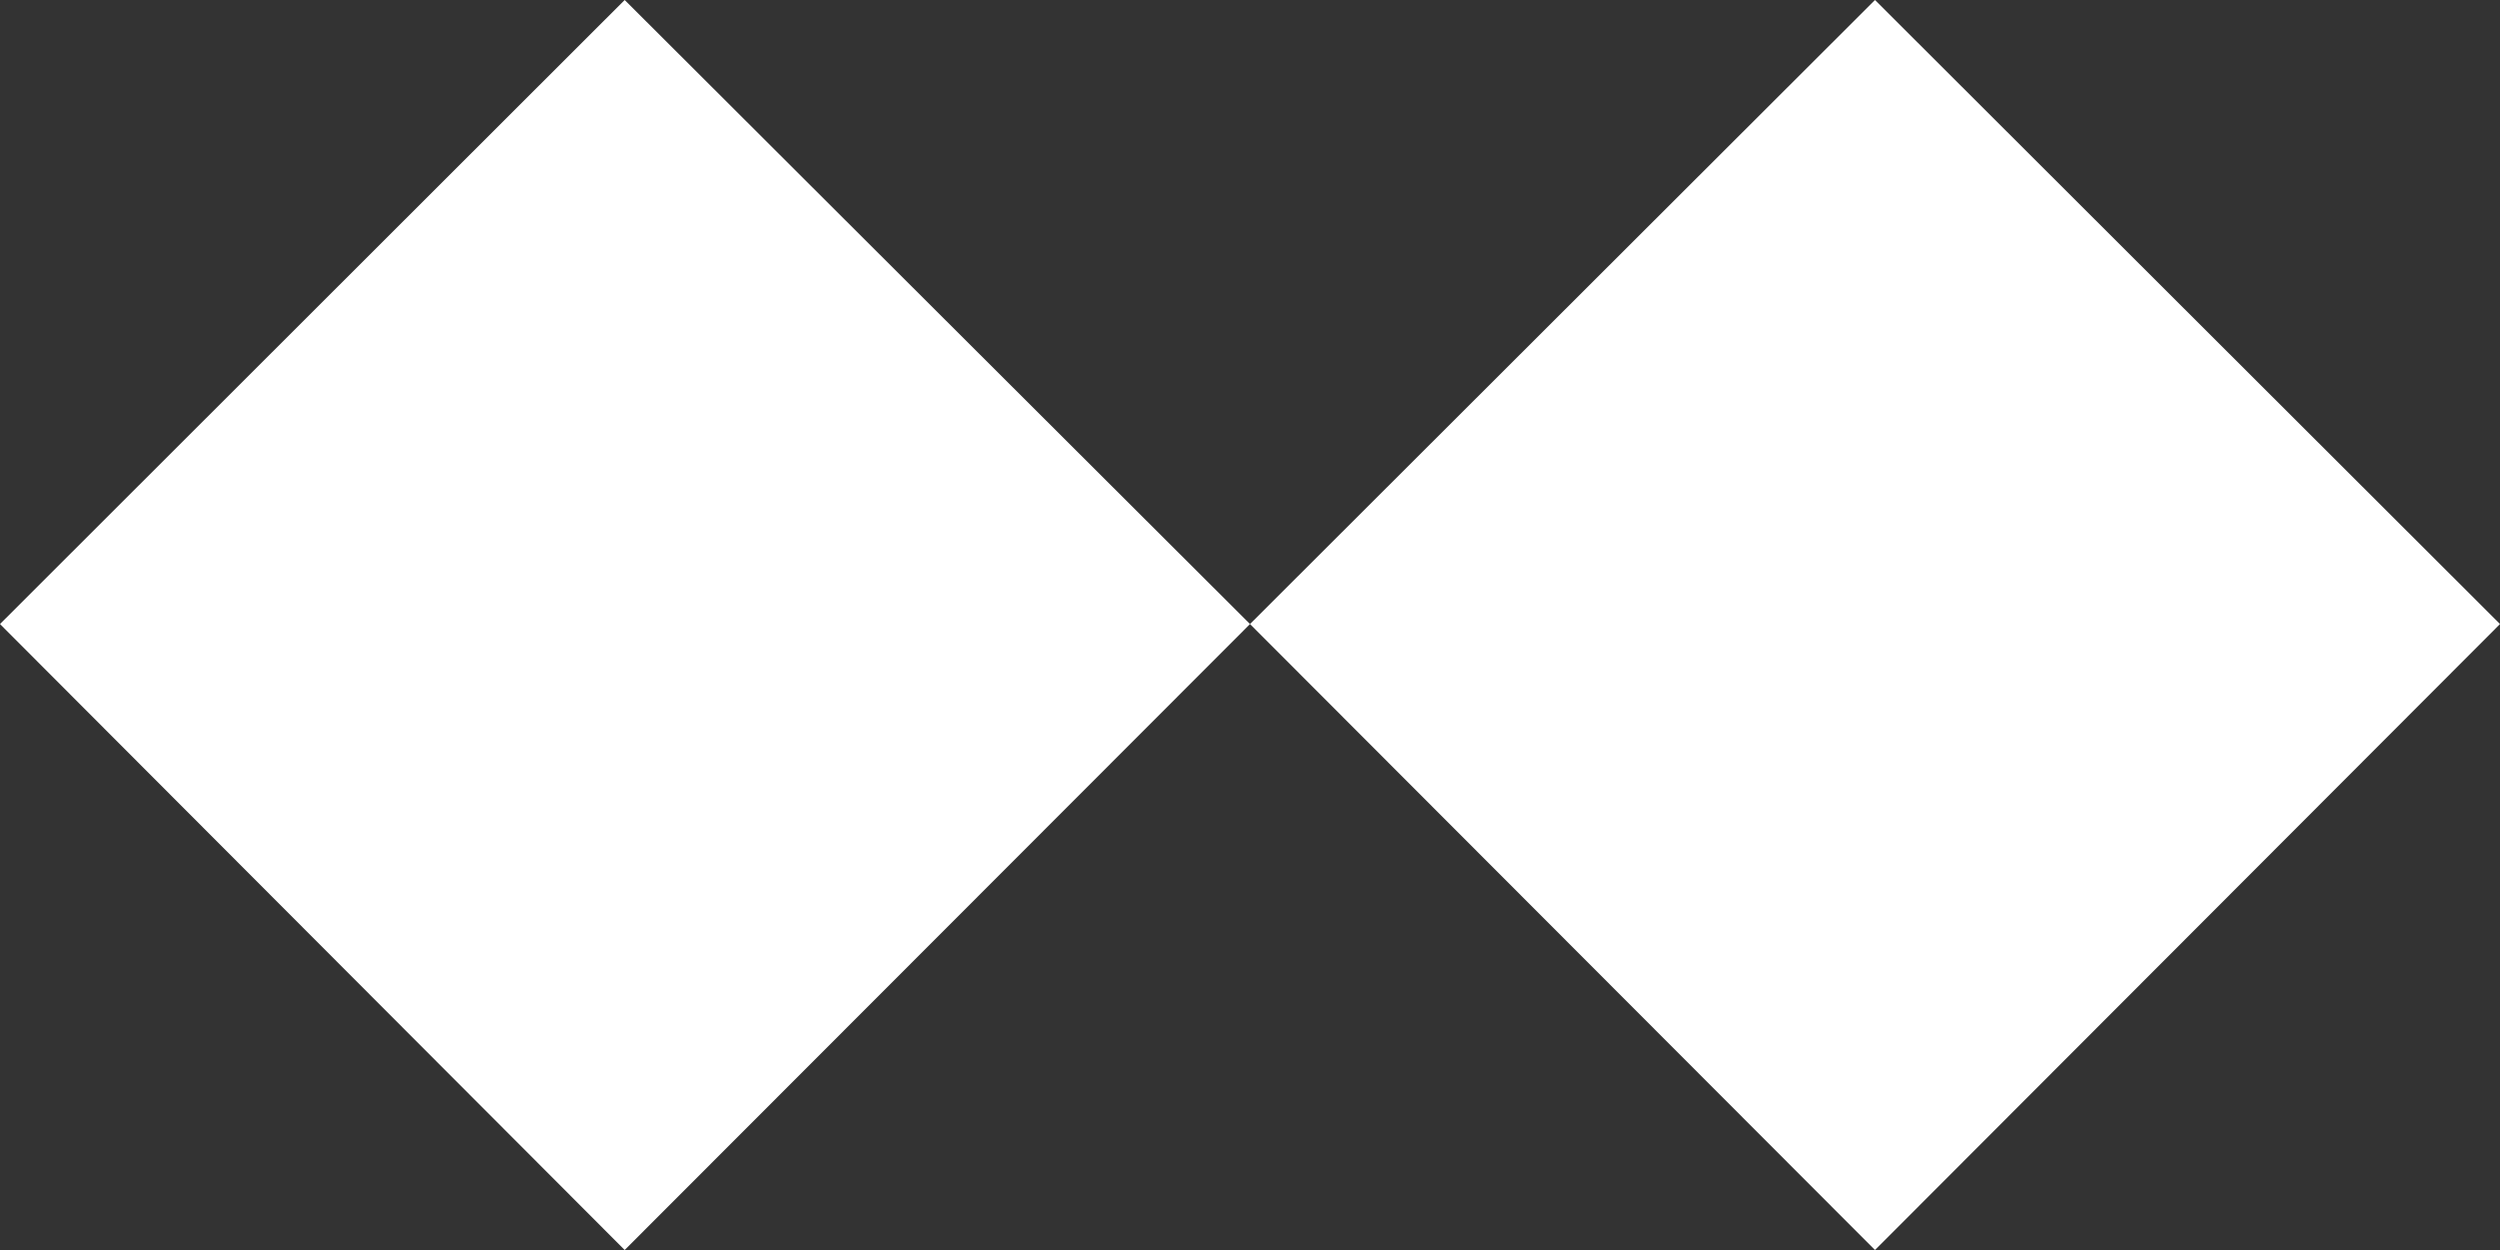 <svg width="80" height="40" viewBox="0 0 80 40" fill="none" xmlns="http://www.w3.org/2000/svg">
<rect x="0" y="0" width="80" height="40" fill="#333333" stroke="none"/>
<path d="M19.99 40L0 19.97L19.99 0L40 19.97L19.99 40Z" fill="white"/>
<path d="M60 40L40 19.97L60 0L80 19.97L60 40Z" fill="white"/>
</svg>

